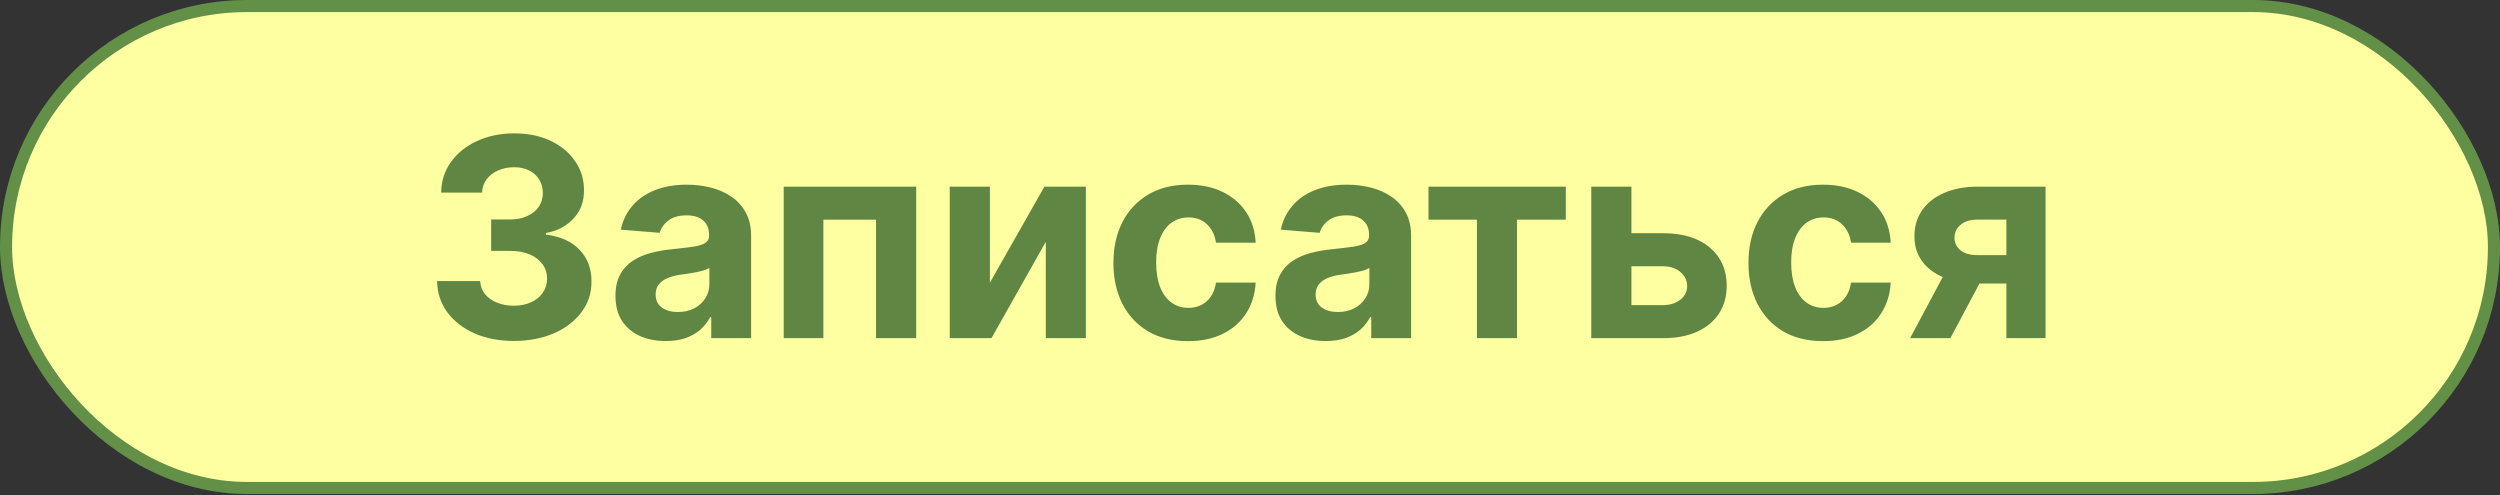 <?xml version="1.0" encoding="UTF-8"?> <svg xmlns="http://www.w3.org/2000/svg" width="207" height="41" viewBox="0 0 207 41" fill="none"><rect x="0" y="0" width="207" height="41" fill="#333333" stroke="none"/><rect x="0.5" y="0.5" width="206" height="39.904" rx="19.952" fill="#FDFFA1" stroke="#629047"></rect><path d="M42.539 28.229C41.319 28.229 40.233 28.019 39.28 27.6C38.332 27.175 37.584 26.592 37.034 25.852C36.489 25.106 36.209 24.246 36.193 23.271H39.754C39.775 23.679 39.909 24.039 40.154 24.349C40.404 24.654 40.736 24.891 41.15 25.06C41.564 25.229 42.03 25.313 42.547 25.313C43.086 25.313 43.562 25.218 43.976 25.027C44.39 24.836 44.714 24.572 44.948 24.235C45.182 23.897 45.299 23.508 45.299 23.067C45.299 22.62 45.174 22.226 44.924 21.883C44.679 21.534 44.325 21.262 43.862 21.066C43.404 20.87 42.86 20.772 42.228 20.772H40.668V18.174H42.228C42.762 18.174 43.233 18.082 43.641 17.897C44.055 17.712 44.376 17.456 44.605 17.129C44.834 16.797 44.948 16.41 44.948 15.969C44.948 15.55 44.847 15.182 44.646 14.867C44.45 14.545 44.172 14.295 43.813 14.115C43.459 13.935 43.045 13.845 42.571 13.845C42.092 13.845 41.654 13.933 41.256 14.107C40.859 14.276 40.54 14.518 40.301 14.834C40.061 15.15 39.933 15.52 39.917 15.945H36.527C36.544 14.981 36.819 14.131 37.352 13.396C37.886 12.661 38.605 12.087 39.508 11.673C40.418 11.254 41.444 11.044 42.588 11.044C43.742 11.044 44.752 11.254 45.618 11.673C46.484 12.092 47.156 12.659 47.635 13.372C48.12 14.08 48.359 14.875 48.354 15.757C48.359 16.693 48.068 17.475 47.48 18.101C46.898 18.727 46.138 19.125 45.201 19.293V19.424C46.432 19.582 47.368 20.009 48.011 20.706C48.659 21.398 48.98 22.264 48.975 23.304C48.98 24.256 48.705 25.103 48.15 25.844C47.6 26.584 46.84 27.167 45.871 27.592C44.902 28.016 43.791 28.229 42.539 28.229ZM55.127 28.237C54.327 28.237 53.613 28.098 52.987 27.82C52.361 27.537 51.865 27.121 51.501 26.571C51.141 26.015 50.962 25.324 50.962 24.496C50.962 23.799 51.09 23.214 51.345 22.74C51.601 22.266 51.95 21.885 52.391 21.597C52.832 21.308 53.333 21.09 53.894 20.943C54.46 20.796 55.053 20.693 55.674 20.633C56.404 20.557 56.992 20.486 57.438 20.421C57.885 20.35 58.209 20.246 58.41 20.11C58.612 19.974 58.713 19.773 58.713 19.506V19.457C58.713 18.939 58.549 18.539 58.223 18.256C57.901 17.973 57.444 17.831 56.85 17.831C56.224 17.831 55.726 17.97 55.356 18.248C54.986 18.52 54.74 18.863 54.621 19.277L51.403 19.016C51.566 18.253 51.887 17.595 52.366 17.039C52.846 16.478 53.464 16.048 54.22 15.749C54.983 15.444 55.865 15.291 56.867 15.291C57.564 15.291 58.231 15.373 58.868 15.536C59.51 15.7 60.079 15.953 60.575 16.296C61.076 16.639 61.471 17.08 61.759 17.619C62.048 18.153 62.192 18.792 62.192 19.538V28H58.892V26.26H58.794C58.593 26.652 58.323 26.998 57.986 27.298C57.648 27.592 57.242 27.823 56.769 27.992C56.295 28.155 55.748 28.237 55.127 28.237ZM56.123 25.836C56.635 25.836 57.087 25.735 57.479 25.533C57.871 25.326 58.179 25.049 58.402 24.7C58.626 24.352 58.737 23.957 58.737 23.516V22.185C58.628 22.255 58.478 22.321 58.288 22.381C58.103 22.435 57.893 22.487 57.659 22.536C57.425 22.579 57.191 22.62 56.957 22.658C56.722 22.691 56.51 22.721 56.319 22.748C55.911 22.808 55.554 22.903 55.25 23.034C54.945 23.165 54.708 23.342 54.539 23.565C54.37 23.783 54.286 24.055 54.286 24.382C54.286 24.855 54.457 25.218 54.8 25.468C55.149 25.713 55.59 25.836 56.123 25.836ZM64.891 28V15.454H75.861V28H72.536V18.191H68.175V28H64.891ZM81.962 23.41L86.478 15.454H89.909V28H86.593V20.02L82.092 28H78.638V15.454H81.962V23.41ZM98.366 28.245C97.081 28.245 95.976 27.973 95.05 27.428C94.13 26.878 93.422 26.116 92.927 25.141C92.437 24.167 92.192 23.045 92.192 21.776C92.192 20.491 92.439 19.364 92.935 18.395C93.436 17.42 94.147 16.661 95.067 16.116C95.987 15.566 97.081 15.291 98.35 15.291C99.445 15.291 100.403 15.49 101.225 15.887C102.047 16.285 102.698 16.843 103.177 17.562C103.656 18.28 103.92 19.125 103.969 20.094H100.686C100.593 19.468 100.348 18.964 99.951 18.583C99.559 18.196 99.044 18.003 98.407 18.003C97.868 18.003 97.397 18.15 96.994 18.444C96.597 18.733 96.286 19.154 96.063 19.71C95.84 20.265 95.728 20.938 95.728 21.727C95.728 22.528 95.837 23.208 96.055 23.769C96.278 24.33 96.591 24.758 96.994 25.052C97.397 25.346 97.868 25.492 98.407 25.492C98.805 25.492 99.161 25.411 99.477 25.247C99.798 25.084 100.063 24.847 100.269 24.537C100.482 24.221 100.621 23.843 100.686 23.402H103.969C103.915 24.36 103.654 25.204 103.185 25.934C102.722 26.658 102.083 27.224 101.266 27.633C100.449 28.041 99.483 28.245 98.366 28.245ZM109.775 28.237C108.974 28.237 108.261 28.098 107.635 27.82C107.008 27.537 106.513 27.121 106.148 26.571C105.789 26.015 105.609 25.324 105.609 24.496C105.609 23.799 105.737 23.214 105.993 22.74C106.249 22.266 106.597 21.885 107.038 21.597C107.479 21.308 107.98 21.09 108.541 20.943C109.107 20.796 109.701 20.693 110.322 20.633C111.051 20.557 111.639 20.486 112.086 20.421C112.532 20.35 112.856 20.246 113.058 20.11C113.259 19.974 113.36 19.773 113.36 19.506V19.457C113.36 18.939 113.197 18.539 112.87 18.256C112.549 17.973 112.091 17.831 111.498 17.831C110.872 17.831 110.373 17.97 110.003 18.248C109.633 18.52 109.388 18.863 109.268 19.277L106.05 19.016C106.213 18.253 106.535 17.595 107.014 17.039C107.493 16.478 108.111 16.048 108.868 15.749C109.63 15.444 110.512 15.291 111.514 15.291C112.211 15.291 112.878 15.373 113.515 15.536C114.158 15.7 114.727 15.953 115.222 16.296C115.723 16.639 116.118 17.08 116.407 17.619C116.695 18.153 116.839 18.792 116.839 19.538V28H113.54V26.26H113.442C113.24 26.652 112.971 26.998 112.633 27.298C112.296 27.592 111.89 27.823 111.416 27.992C110.942 28.155 110.395 28.237 109.775 28.237ZM110.771 25.836C111.283 25.836 111.735 25.735 112.127 25.533C112.519 25.326 112.826 25.049 113.05 24.7C113.273 24.352 113.385 23.957 113.385 23.516V22.185C113.276 22.255 113.126 22.321 112.935 22.381C112.75 22.435 112.541 22.487 112.306 22.536C112.072 22.579 111.838 22.62 111.604 22.658C111.37 22.691 111.158 22.721 110.967 22.748C110.559 22.808 110.202 22.903 109.897 23.034C109.592 23.165 109.355 23.342 109.186 23.565C109.018 23.783 108.933 24.055 108.933 24.382C108.933 24.855 109.105 25.218 109.448 25.468C109.796 25.713 110.237 25.836 110.771 25.836ZM118.279 18.191V15.454H129.648V18.191H125.605V28H122.289V18.191H118.279ZM133.938 19.31H137.687C139.348 19.31 140.644 19.707 141.575 20.502C142.506 21.292 142.972 22.348 142.972 23.671C142.972 24.532 142.762 25.288 142.343 25.942C141.924 26.59 141.319 27.096 140.53 27.461C139.74 27.82 138.793 28 137.687 28H131.758V15.454H135.082V25.264H137.687C138.27 25.264 138.749 25.117 139.125 24.823C139.501 24.529 139.691 24.153 139.697 23.696C139.691 23.211 139.501 22.816 139.125 22.511C138.749 22.201 138.27 22.046 137.687 22.046H133.938V19.31ZM150.947 28.245C149.662 28.245 148.557 27.973 147.631 27.428C146.711 26.878 146.003 26.116 145.508 25.141C145.018 24.167 144.773 23.045 144.773 21.776C144.773 20.491 145.02 19.364 145.516 18.395C146.017 17.42 146.728 16.661 147.648 16.116C148.568 15.566 149.662 15.291 150.931 15.291C152.026 15.291 152.984 15.49 153.806 15.887C154.628 16.285 155.279 16.843 155.758 17.562C156.237 18.28 156.501 19.125 156.55 20.094H153.267C153.174 19.468 152.929 18.964 152.532 18.583C152.14 18.196 151.625 18.003 150.988 18.003C150.449 18.003 149.978 18.15 149.575 18.444C149.178 18.733 148.867 19.154 148.644 19.71C148.421 20.265 148.309 20.938 148.309 21.727C148.309 22.528 148.418 23.208 148.636 23.769C148.859 24.33 149.172 24.758 149.575 25.052C149.978 25.346 150.449 25.492 150.988 25.492C151.386 25.492 151.742 25.411 152.058 25.247C152.379 25.084 152.644 24.847 152.85 24.537C153.063 24.221 153.202 23.843 153.267 23.402H156.55C156.496 24.36 156.235 25.204 155.766 25.934C155.304 26.658 154.664 27.224 153.847 27.633C153.03 28.041 152.064 28.245 150.947 28.245ZM166.129 28V18.183H163.777C163.14 18.183 162.655 18.329 162.323 18.624C161.991 18.918 161.827 19.266 161.833 19.669C161.827 20.077 161.985 20.423 162.307 20.706C162.633 20.984 163.112 21.123 163.744 21.123H167.289V23.475H163.744C162.671 23.475 161.743 23.312 160.959 22.985C160.175 22.658 159.57 22.204 159.146 21.621C158.721 21.033 158.511 20.35 158.517 19.571C158.511 18.754 158.721 18.038 159.146 17.423C159.57 16.802 160.178 16.32 160.967 15.977C161.762 15.629 162.699 15.454 163.777 15.454H169.372V28H166.129ZM158.157 28L161.645 21.466H164.969L161.49 28H158.157Z" fill="#5F8643"></path></svg> 
